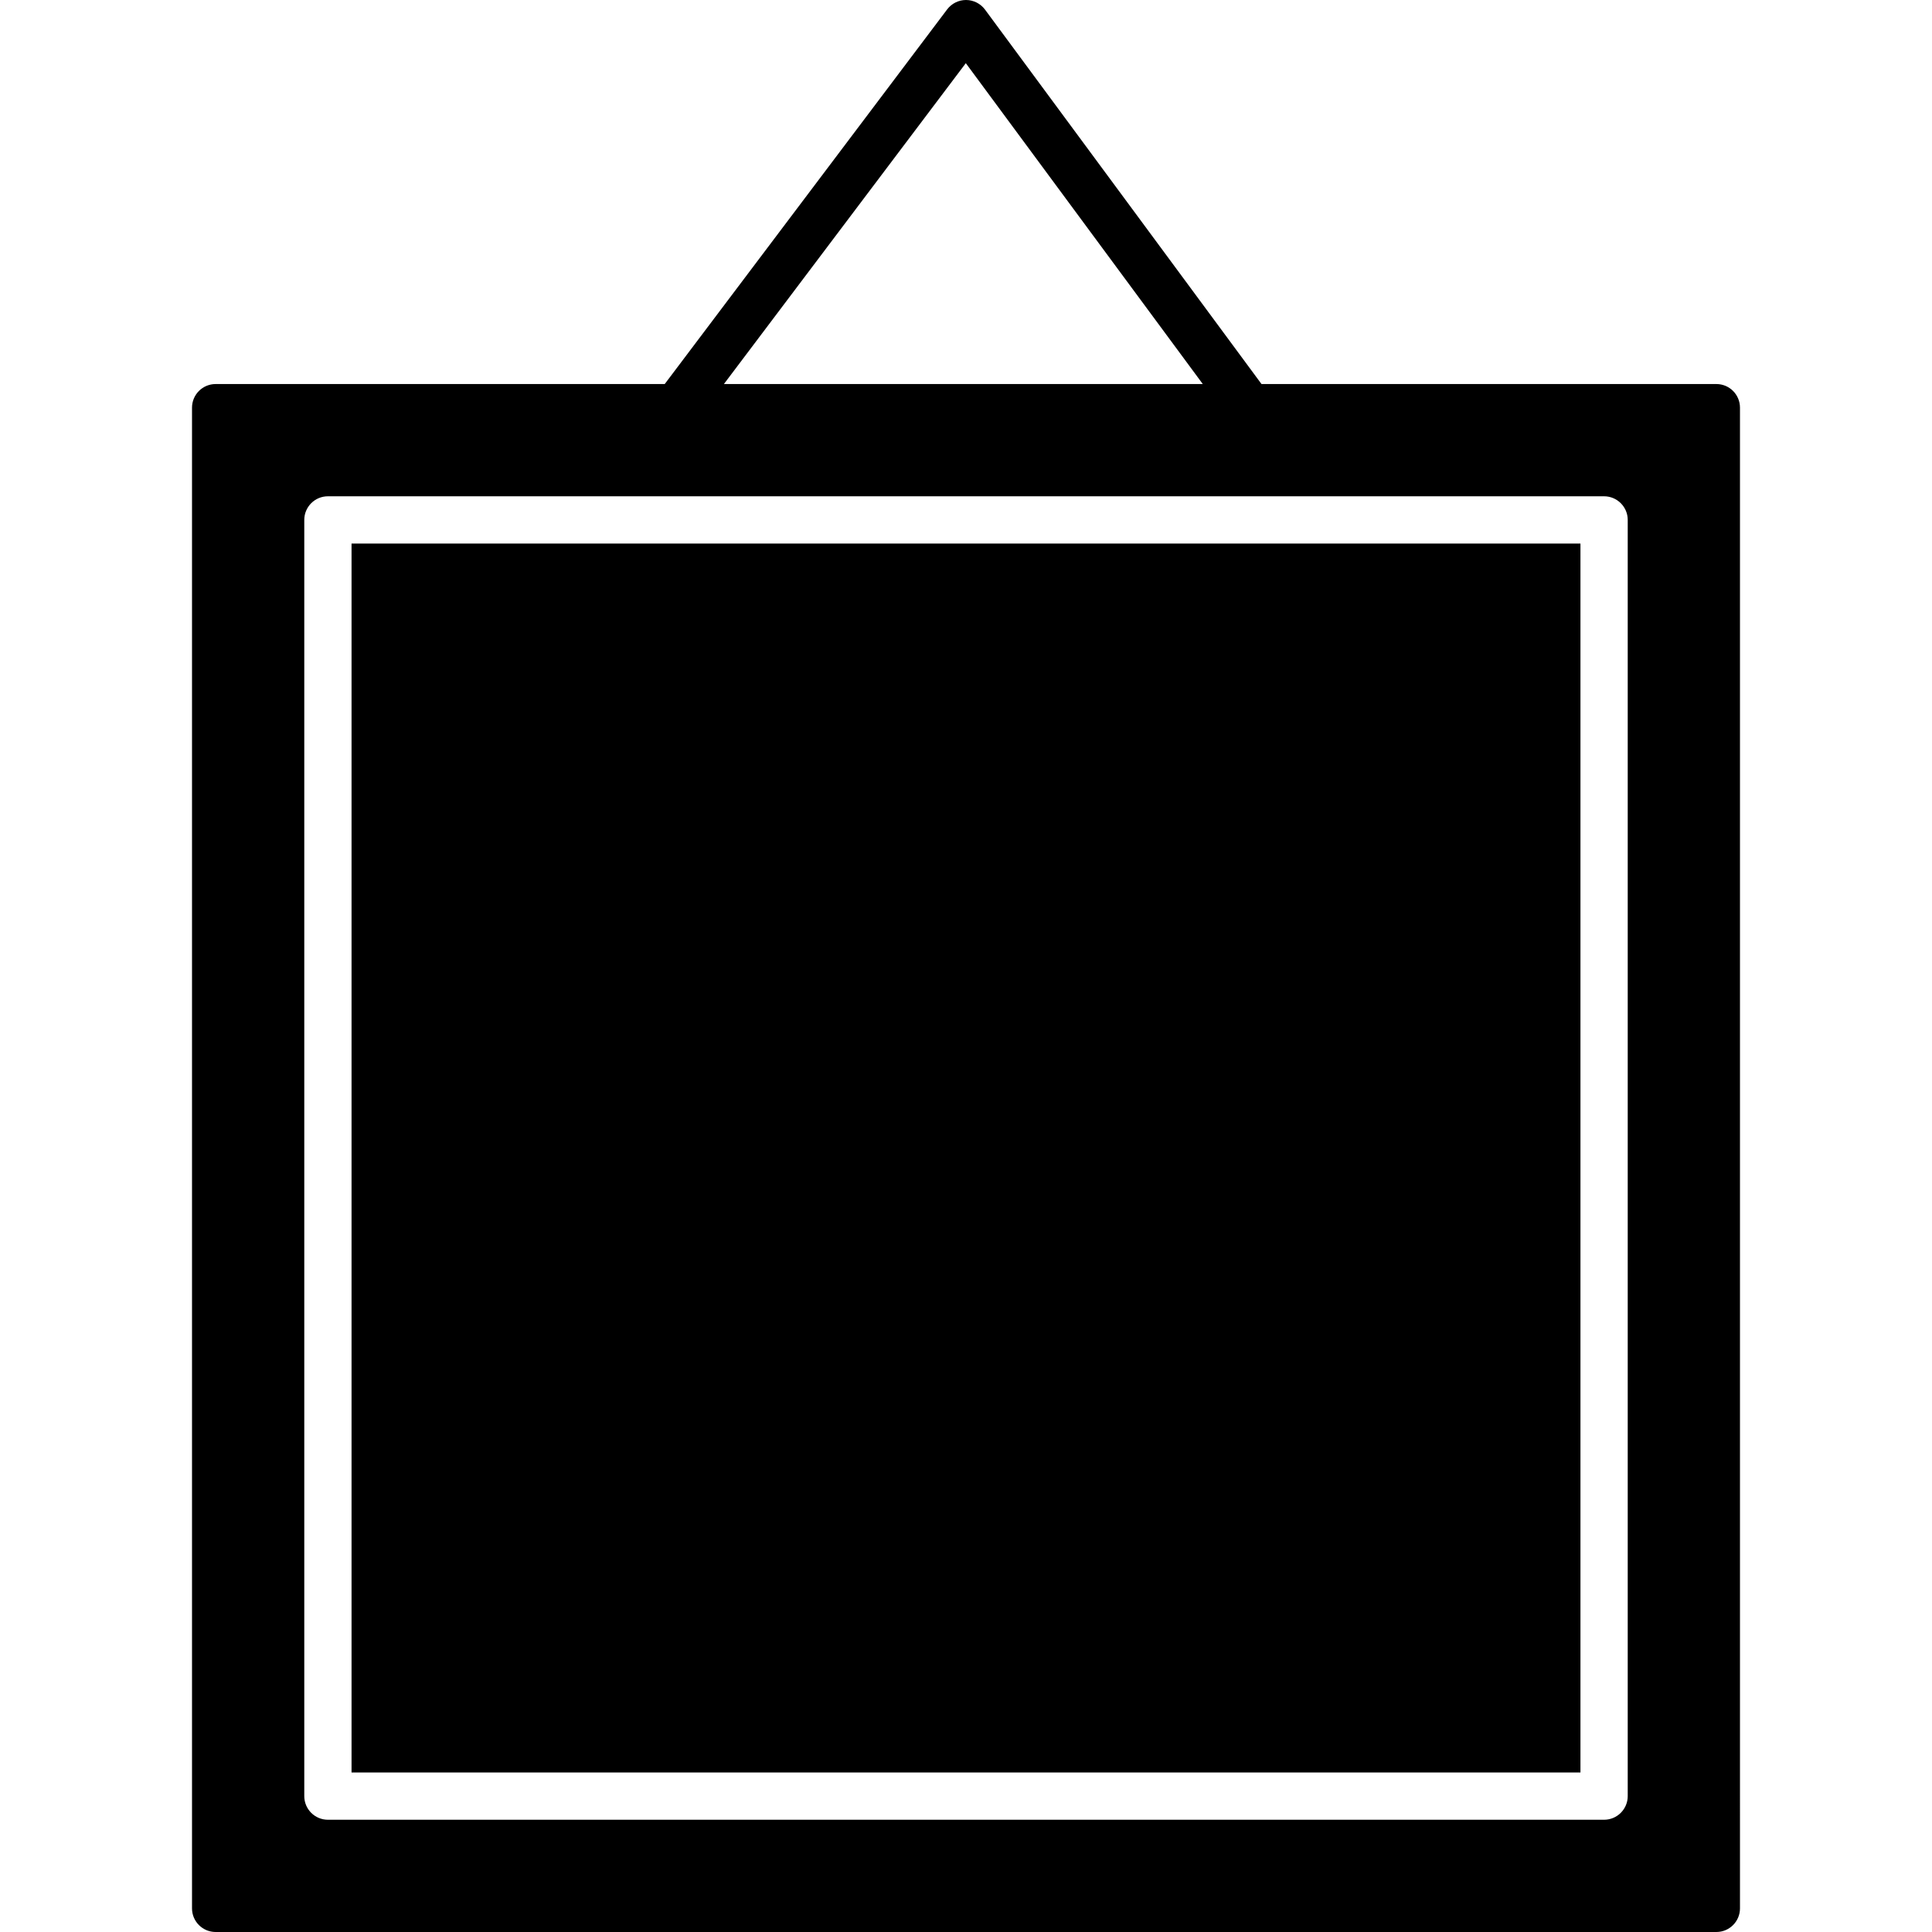 <?xml version="1.0" encoding="iso-8859-1"?>
<!-- Uploaded to: SVG Repo, www.svgrepo.com, Generator: SVG Repo Mixer Tools -->
<!DOCTYPE svg PUBLIC "-//W3C//DTD SVG 1.1//EN" "http://www.w3.org/Graphics/SVG/1.1/DTD/svg11.dtd">
<svg fill="#000000" version="1.1" id="Capa_1" xmlns="http://www.w3.org/2000/svg" xmlns:xlink="http://www.w3.org/1999/xlink" 
	 width="800px" height="800px" viewBox="0 0 219.719 219.719"
	 xml:space="preserve">
<g>
	<g>
		<rect x="39.979" y="61.817" width="139.76" height="139.76"/>
		<path d="M195.194,43.675h-51.728L112.022,1.092c-0.507-0.683-1.301-1.086-2.147-1.092c-0.005,0-0.011,0-0.016,0
			c-0.843,0-1.638,0.399-2.144,1.071L75.597,43.675H24.525c-1.483,0-2.688,1.205-2.688,2.688v170.668
			c0,1.485,1.205,2.688,2.688,2.688h170.668c1.485,0,2.688-1.202,2.688-2.688V46.363C197.881,44.88,196.684,43.675,195.194,43.675z
			 M109.838,7.184l26.951,36.492H82.327L109.838,7.184z M185.115,204.265c0,1.485-1.207,2.688-2.688,2.688H37.292
			c-1.483,0-2.688-1.202-2.688-2.688V59.129c0-1.483,1.205-2.688,2.688-2.688h145.135c1.48,0,2.688,1.205,2.688,2.688V204.265z"/>
	</g>
</g>
</svg>